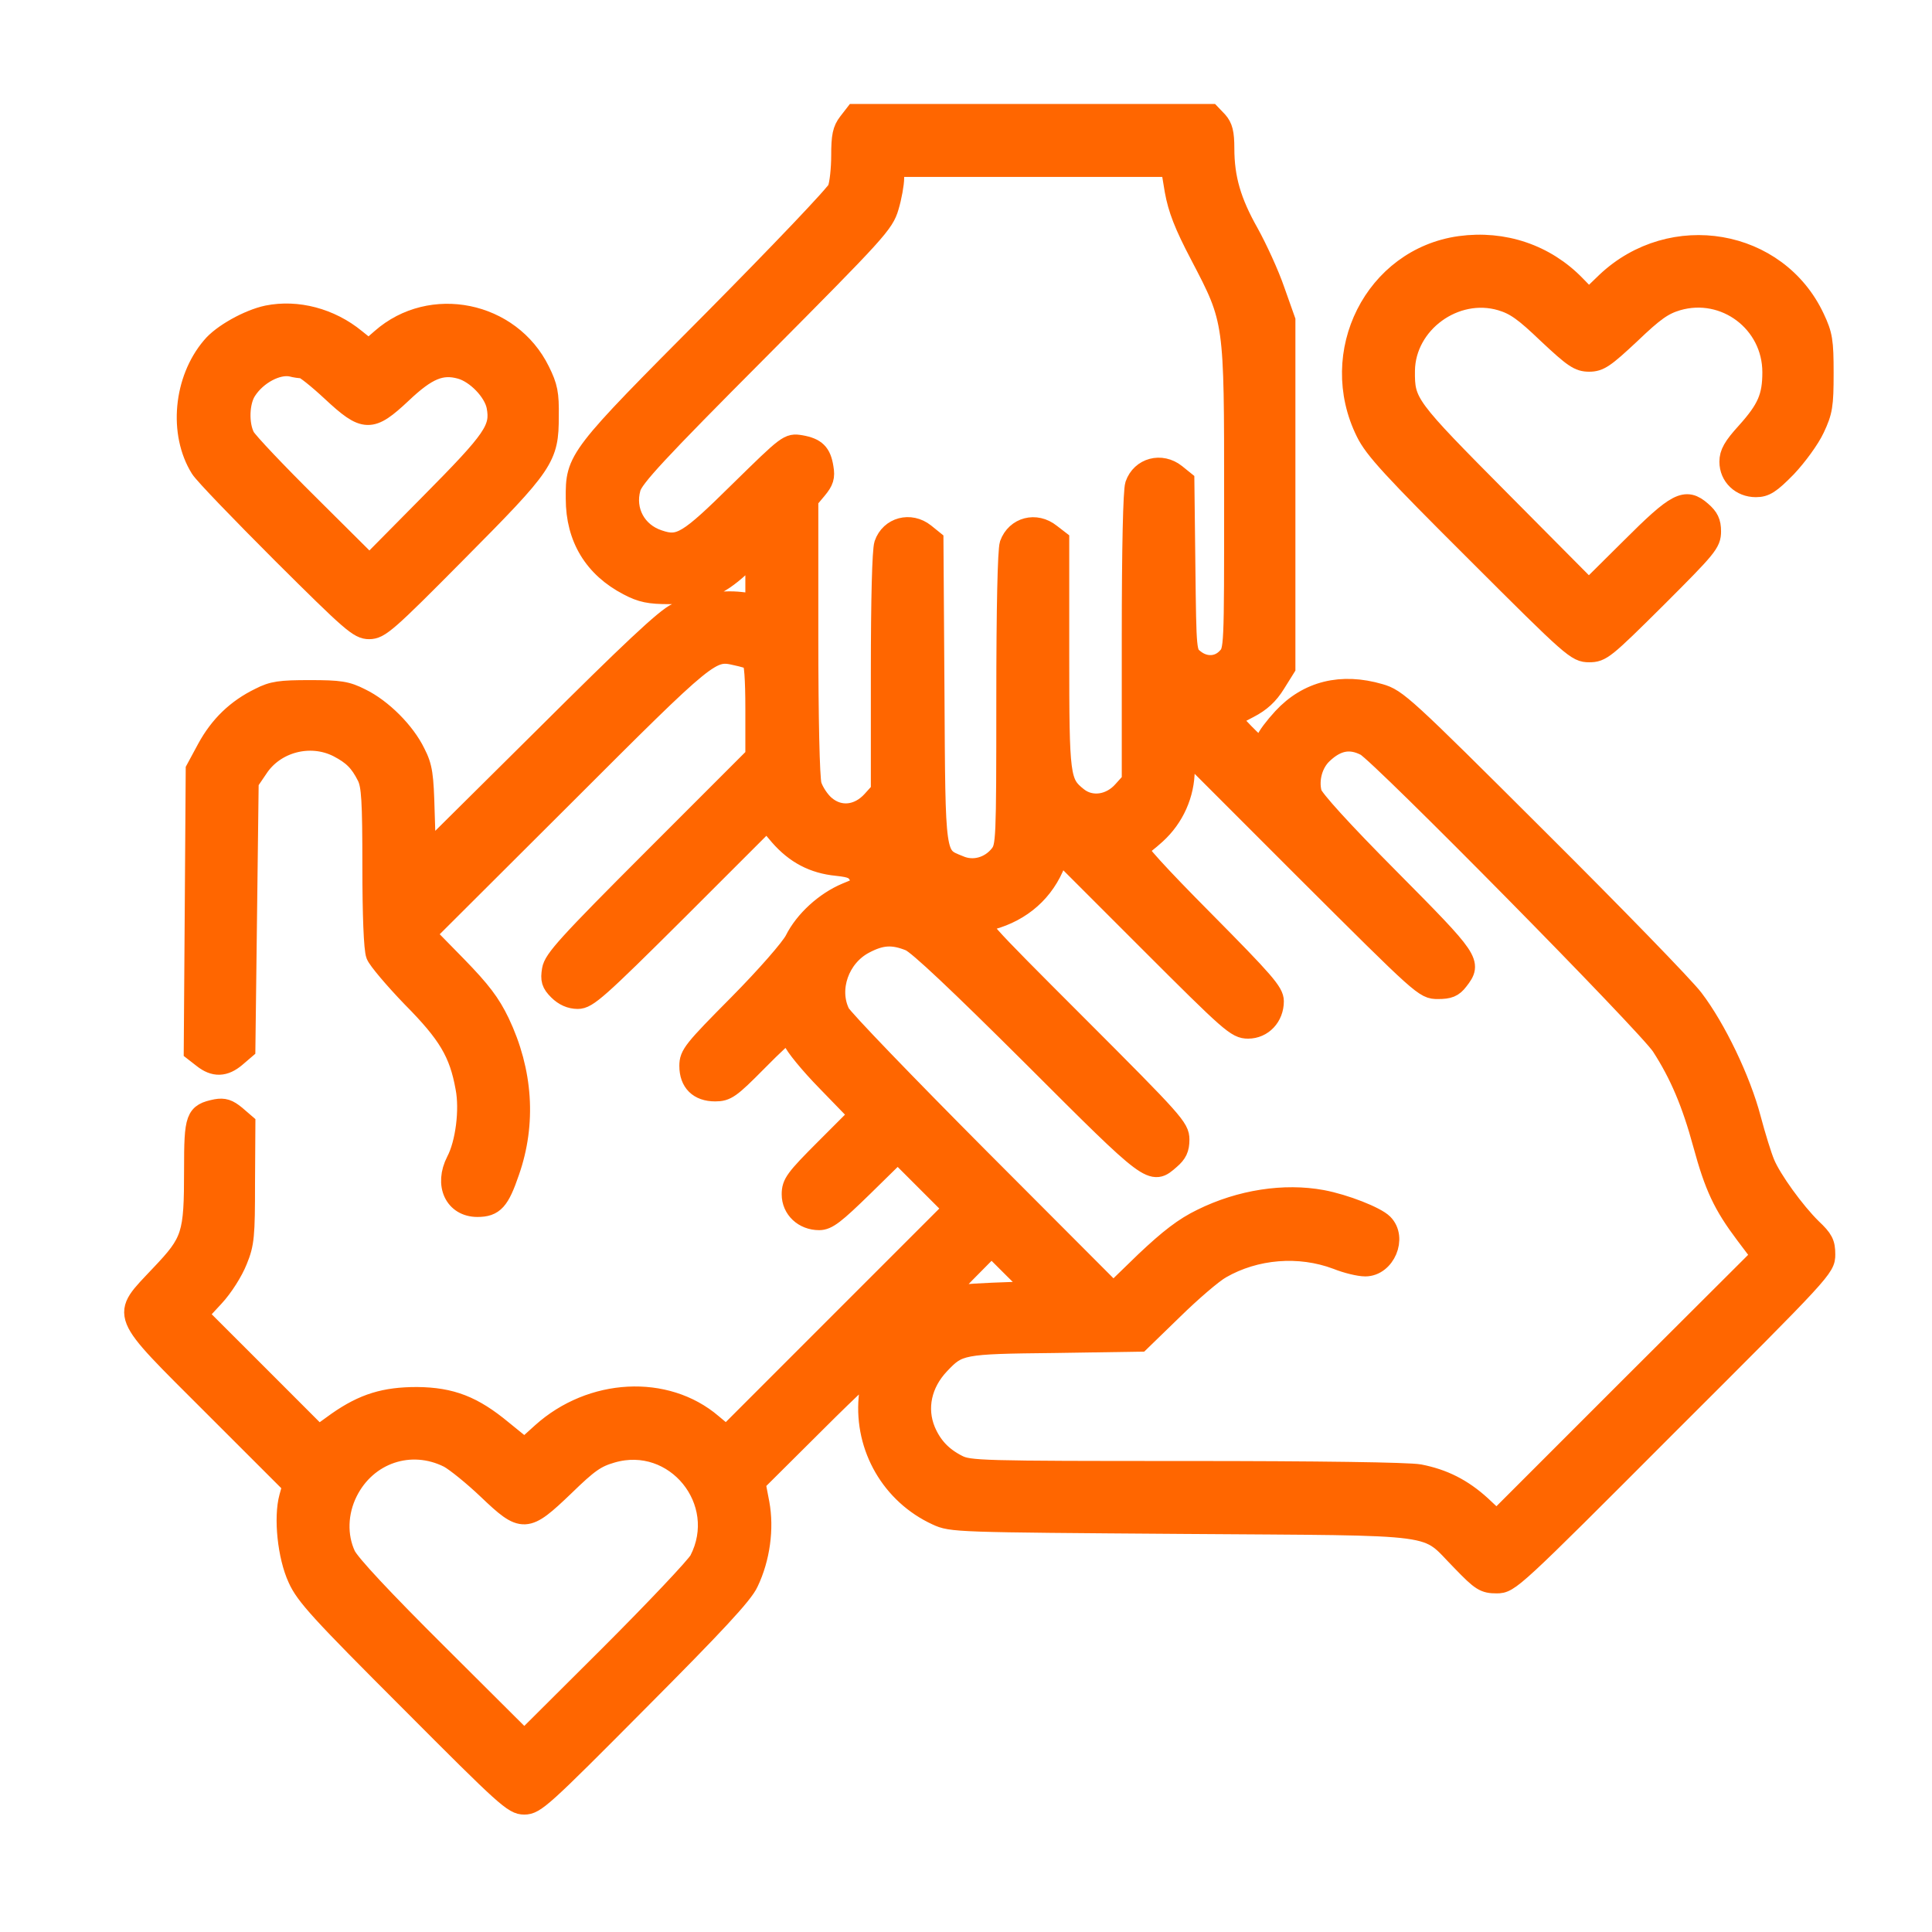 <svg width="48" height="48" viewBox="0 0 48 48" fill="none" xmlns="http://www.w3.org/2000/svg">
<path d="M21.073 3.046C20.934 3.227 20.901 3.382 20.901 3.866C20.901 4.194 20.86 4.564 20.811 4.695C20.77 4.818 19.367 6.286 17.71 7.96C14.331 11.356 14.298 11.397 14.306 12.389C14.306 13.366 14.757 14.104 15.61 14.547C15.938 14.719 16.135 14.76 16.636 14.76C17.374 14.768 17.833 14.588 18.391 14.071L18.768 13.718V14.358V14.998L18.407 14.957C17.915 14.9 17.276 15.006 16.816 15.228C16.529 15.359 15.651 16.188 13.51 18.32L10.582 21.224L10.549 20.174C10.524 19.255 10.5 19.058 10.319 18.706C10.065 18.181 9.491 17.607 8.966 17.352C8.613 17.172 8.441 17.147 7.694 17.147C6.964 17.147 6.775 17.172 6.456 17.336C5.881 17.615 5.455 18.025 5.143 18.599L4.864 19.116L4.84 22.61L4.815 26.113L5.036 26.285C5.324 26.515 5.578 26.507 5.865 26.261L6.095 26.064L6.136 22.75L6.177 19.428L6.406 19.091C6.825 18.443 7.711 18.214 8.4 18.566C8.761 18.755 8.933 18.919 9.122 19.296C9.228 19.518 9.253 19.879 9.253 21.528C9.253 22.717 9.286 23.587 9.343 23.726C9.392 23.849 9.794 24.325 10.237 24.784C11.131 25.687 11.41 26.154 11.566 27.024C11.673 27.573 11.566 28.41 11.336 28.845C11.033 29.436 11.295 29.985 11.861 29.985C12.272 29.985 12.411 29.829 12.657 29.107C13.075 27.91 12.993 26.622 12.411 25.4C12.181 24.924 11.952 24.62 11.345 23.997L10.573 23.209L13.994 19.797C17.645 16.146 17.661 16.138 18.301 16.286C18.457 16.319 18.629 16.368 18.678 16.401C18.736 16.442 18.768 16.852 18.768 17.623V18.788L16.267 21.29C14.093 23.464 13.756 23.841 13.715 24.095C13.674 24.341 13.699 24.432 13.871 24.604C14.011 24.743 14.175 24.817 14.355 24.817C14.593 24.817 14.847 24.596 16.841 22.61L19.056 20.396L19.367 20.765C19.761 21.216 20.212 21.454 20.795 21.511C21.172 21.552 21.254 21.593 21.352 21.782C21.467 22.003 21.467 22.003 21.024 22.184C20.499 22.405 19.991 22.865 19.745 23.357C19.646 23.554 19.039 24.251 18.35 24.948C17.218 26.089 17.128 26.203 17.128 26.482C17.128 26.884 17.358 27.114 17.768 27.114C18.047 27.114 18.145 27.048 18.809 26.376C19.211 25.966 19.572 25.637 19.597 25.637C19.63 25.637 19.679 25.736 19.704 25.851C19.736 25.966 20.114 26.433 20.549 26.876L21.344 27.696L20.508 28.533C19.753 29.288 19.671 29.403 19.671 29.673C19.671 30.034 19.966 30.313 20.352 30.313C20.557 30.313 20.745 30.166 21.451 29.477L22.304 28.64L22.993 29.329L23.69 30.026L20.868 32.848L18.047 35.67L17.694 35.375C16.545 34.39 14.691 34.489 13.461 35.596L13.034 35.982L12.477 35.53C11.755 34.932 11.213 34.718 10.36 34.71C9.565 34.71 9.04 34.866 8.383 35.325L7.916 35.662L6.415 34.16L4.913 32.659L5.315 32.225C5.545 31.979 5.791 31.585 5.898 31.314C6.07 30.896 6.086 30.707 6.086 29.386L6.095 27.918L5.857 27.713C5.668 27.557 5.561 27.524 5.373 27.557C4.856 27.664 4.823 27.754 4.823 29.058C4.823 30.691 4.774 30.846 3.986 31.675C2.994 32.733 2.92 32.553 5.307 34.94L7.268 36.9L7.186 37.196C7.046 37.704 7.145 38.664 7.399 39.214C7.588 39.64 7.965 40.05 10.18 42.265C12.575 44.669 12.756 44.833 13.026 44.833C13.297 44.833 13.477 44.669 15.864 42.265C17.751 40.37 18.465 39.607 18.596 39.312C18.883 38.713 18.982 37.975 18.867 37.352L18.768 36.835L20.294 35.317C21.131 34.48 21.779 33.882 21.722 33.988C21.672 34.095 21.607 34.423 21.582 34.735C21.476 35.965 22.148 37.13 23.272 37.647C23.641 37.819 23.739 37.819 29.392 37.86C36.011 37.909 35.355 37.819 36.323 38.795C36.799 39.288 36.881 39.337 37.184 39.337C37.504 39.337 37.562 39.288 41.425 35.416C45.306 31.544 45.347 31.494 45.347 31.166C45.347 30.887 45.297 30.789 45.01 30.518C44.592 30.108 44.01 29.304 43.845 28.902C43.772 28.73 43.616 28.23 43.501 27.795C43.247 26.827 42.631 25.547 42.074 24.817C41.852 24.522 40.105 22.725 38.193 20.822C34.879 17.516 34.707 17.36 34.281 17.238C33.329 16.959 32.492 17.164 31.869 17.836C31.672 18.05 31.475 18.304 31.451 18.402C31.418 18.501 31.36 18.583 31.327 18.583C31.254 18.583 30.54 17.853 30.589 17.828C30.606 17.812 30.811 17.705 31.032 17.59C31.319 17.442 31.516 17.262 31.688 16.983L31.934 16.589V12.275V7.96L31.672 7.221C31.532 6.811 31.237 6.171 31.024 5.786C30.589 5.015 30.417 4.432 30.417 3.686C30.417 3.3 30.376 3.153 30.253 3.013L30.081 2.833H25.659H21.238L21.073 3.046ZM29.186 4.736C29.268 5.187 29.416 5.581 29.818 6.344C30.671 7.976 30.663 7.943 30.663 12.373C30.663 16.138 30.663 16.155 30.483 16.343C30.269 16.573 29.933 16.589 29.67 16.376C29.474 16.22 29.474 16.212 29.449 14.079L29.424 11.946L29.211 11.774C28.85 11.487 28.35 11.618 28.202 12.045C28.153 12.201 28.12 13.579 28.12 15.843V19.403L27.898 19.649C27.587 20.002 27.103 20.067 26.775 19.805C26.332 19.452 26.315 19.329 26.315 16.253V13.423L26.102 13.259C25.733 12.964 25.241 13.095 25.085 13.521C25.036 13.677 25.003 15.072 25.003 17.393C25.003 20.904 24.995 21.027 24.839 21.232C24.593 21.544 24.183 21.659 23.83 21.503C23.223 21.257 23.239 21.372 23.215 17.172L23.19 13.423L22.977 13.251C22.616 12.964 22.115 13.095 21.968 13.521C21.918 13.677 21.886 14.867 21.886 16.704V19.649L21.664 19.895C21.328 20.264 20.86 20.314 20.508 20.018C20.368 19.904 20.212 19.666 20.163 19.502C20.114 19.313 20.081 17.869 20.081 15.802V12.414L20.294 12.16C20.466 11.955 20.499 11.848 20.458 11.618C20.401 11.257 20.27 11.126 19.892 11.06C19.589 11.011 19.572 11.028 18.375 12.201C17.087 13.472 16.89 13.595 16.365 13.415C15.807 13.234 15.512 12.685 15.668 12.127C15.733 11.873 16.324 11.233 18.851 8.698C21.795 5.737 21.959 5.556 22.082 5.138C22.156 4.892 22.214 4.564 22.214 4.416V4.145H25.651H29.088L29.186 4.736ZM33.928 18.534C34.297 18.73 40.941 25.465 41.278 25.99C41.729 26.688 42.032 27.401 42.311 28.427C42.599 29.485 42.812 29.936 43.361 30.666L43.763 31.199L40.474 34.48L37.184 37.77L36.799 37.409C36.331 36.982 35.856 36.745 35.265 36.63C34.994 36.58 32.747 36.548 29.457 36.548C24.347 36.548 24.076 36.539 23.789 36.392C23.403 36.195 23.157 35.932 22.993 35.547C22.763 34.989 22.895 34.374 23.346 33.898C23.813 33.406 23.871 33.389 26.192 33.365L28.325 33.332L29.145 32.536C29.597 32.093 30.13 31.634 30.335 31.519C31.188 31.027 32.279 30.937 33.214 31.289C33.46 31.388 33.772 31.462 33.92 31.462C34.412 31.462 34.715 30.756 34.363 30.404C34.182 30.223 33.411 29.919 32.845 29.813C31.91 29.641 30.819 29.805 29.859 30.28C29.416 30.494 29.047 30.781 28.456 31.339L27.661 32.11L24.33 28.771C22.501 26.933 20.942 25.317 20.868 25.17C20.573 24.571 20.852 23.775 21.476 23.447C21.894 23.226 22.181 23.209 22.608 23.382C22.813 23.472 23.813 24.415 25.659 26.253C28.637 29.23 28.612 29.206 29.072 28.804C29.244 28.656 29.301 28.541 29.301 28.312C29.301 28.025 29.17 27.877 26.767 25.473C24.306 23.012 24.24 22.939 24.478 22.889C25.265 22.717 25.864 22.25 26.176 21.552L26.332 21.183L28.522 23.373C30.581 25.432 30.72 25.555 31.008 25.555C31.368 25.555 31.647 25.26 31.647 24.875C31.647 24.653 31.41 24.382 29.908 22.865C28.776 21.725 28.202 21.093 28.276 21.068C28.341 21.044 28.538 20.888 28.719 20.724C29.17 20.314 29.433 19.731 29.433 19.116V18.624L32.41 21.602C35.363 24.546 35.388 24.571 35.724 24.571C35.995 24.571 36.102 24.53 36.233 24.358C36.577 23.915 36.536 23.857 34.527 21.831C33.345 20.642 32.623 19.846 32.591 19.707C32.501 19.362 32.615 18.96 32.861 18.73C33.214 18.394 33.55 18.337 33.928 18.534ZM24.658 32.118C24.059 32.142 23.51 32.192 23.444 32.233C23.379 32.274 23.616 32.003 23.977 31.634L24.634 30.97L25.192 31.527L25.749 32.077L24.658 32.118ZM11.148 36.219C11.328 36.318 11.763 36.671 12.116 37.007C12.993 37.844 13.067 37.836 14.019 36.925C14.626 36.334 14.806 36.211 15.2 36.096C16.775 35.637 18.129 37.302 17.374 38.763C17.292 38.918 16.275 39.993 15.126 41.141L13.026 43.233L10.885 41.1C9.515 39.739 8.687 38.853 8.588 38.639C8.367 38.164 8.383 37.573 8.638 37.064C9.113 36.113 10.204 35.744 11.148 36.219Z" fill="#FF6600" stroke="#FF6600" stroke-width="0.5"/>
<path d="M36.274 6.114C34.15 6.409 32.96 8.772 33.937 10.741C34.142 11.159 34.593 11.651 36.668 13.718C39.08 16.13 39.17 16.204 39.482 16.204C39.785 16.204 39.867 16.138 41.155 14.858C42.419 13.595 42.509 13.489 42.509 13.201C42.509 12.972 42.451 12.857 42.271 12.701C41.877 12.357 41.664 12.463 40.507 13.62L39.474 14.645L37.3 12.455C34.954 10.092 34.896 10.019 34.904 9.207C34.921 8.025 36.151 7.131 37.292 7.468C37.644 7.574 37.866 7.73 38.456 8.296C39.096 8.895 39.227 8.985 39.482 8.985C39.736 8.985 39.867 8.895 40.507 8.296C41.098 7.73 41.319 7.574 41.672 7.468C42.853 7.123 44.035 8.009 44.035 9.248C44.035 9.863 43.903 10.166 43.386 10.741C43.058 11.101 42.968 11.266 42.968 11.471C42.968 11.832 43.255 12.102 43.624 12.102C43.854 12.102 43.985 12.02 44.387 11.61C44.65 11.331 44.962 10.905 45.084 10.642C45.281 10.224 45.306 10.076 45.306 9.272C45.306 8.468 45.281 8.321 45.084 7.902C44.158 5.925 41.533 5.474 39.908 7.008L39.474 7.427L39.145 7.09C38.399 6.319 37.357 5.966 36.274 6.114Z" fill="#FF6600" stroke="#FF6600" stroke-width="0.5"/>
<path d="M6.644 7.837C6.176 7.935 5.512 8.304 5.258 8.616C4.56 9.436 4.437 10.765 4.979 11.635C5.069 11.782 5.988 12.734 7.013 13.759C8.736 15.474 8.916 15.63 9.171 15.63C9.433 15.63 9.614 15.474 11.353 13.718C13.535 11.52 13.633 11.38 13.633 10.339C13.641 9.781 13.608 9.609 13.412 9.215C12.682 7.73 10.705 7.328 9.474 8.411L9.162 8.682L8.834 8.419C8.203 7.902 7.382 7.689 6.644 7.837ZM7.514 9.149C7.571 9.149 7.891 9.403 8.235 9.723C9.064 10.495 9.212 10.495 9.983 9.773C10.614 9.174 10.967 9.034 11.443 9.166C11.828 9.272 12.263 9.723 12.337 10.092C12.444 10.659 12.271 10.905 10.68 12.512L9.179 14.03L7.694 12.553C6.874 11.741 6.152 10.979 6.086 10.855C5.922 10.544 5.939 9.978 6.127 9.699C6.382 9.305 6.89 9.034 7.243 9.108C7.333 9.133 7.456 9.149 7.514 9.149Z" fill="#FF6600" stroke="#FF6600" stroke-width="0.5"/>
</svg>
